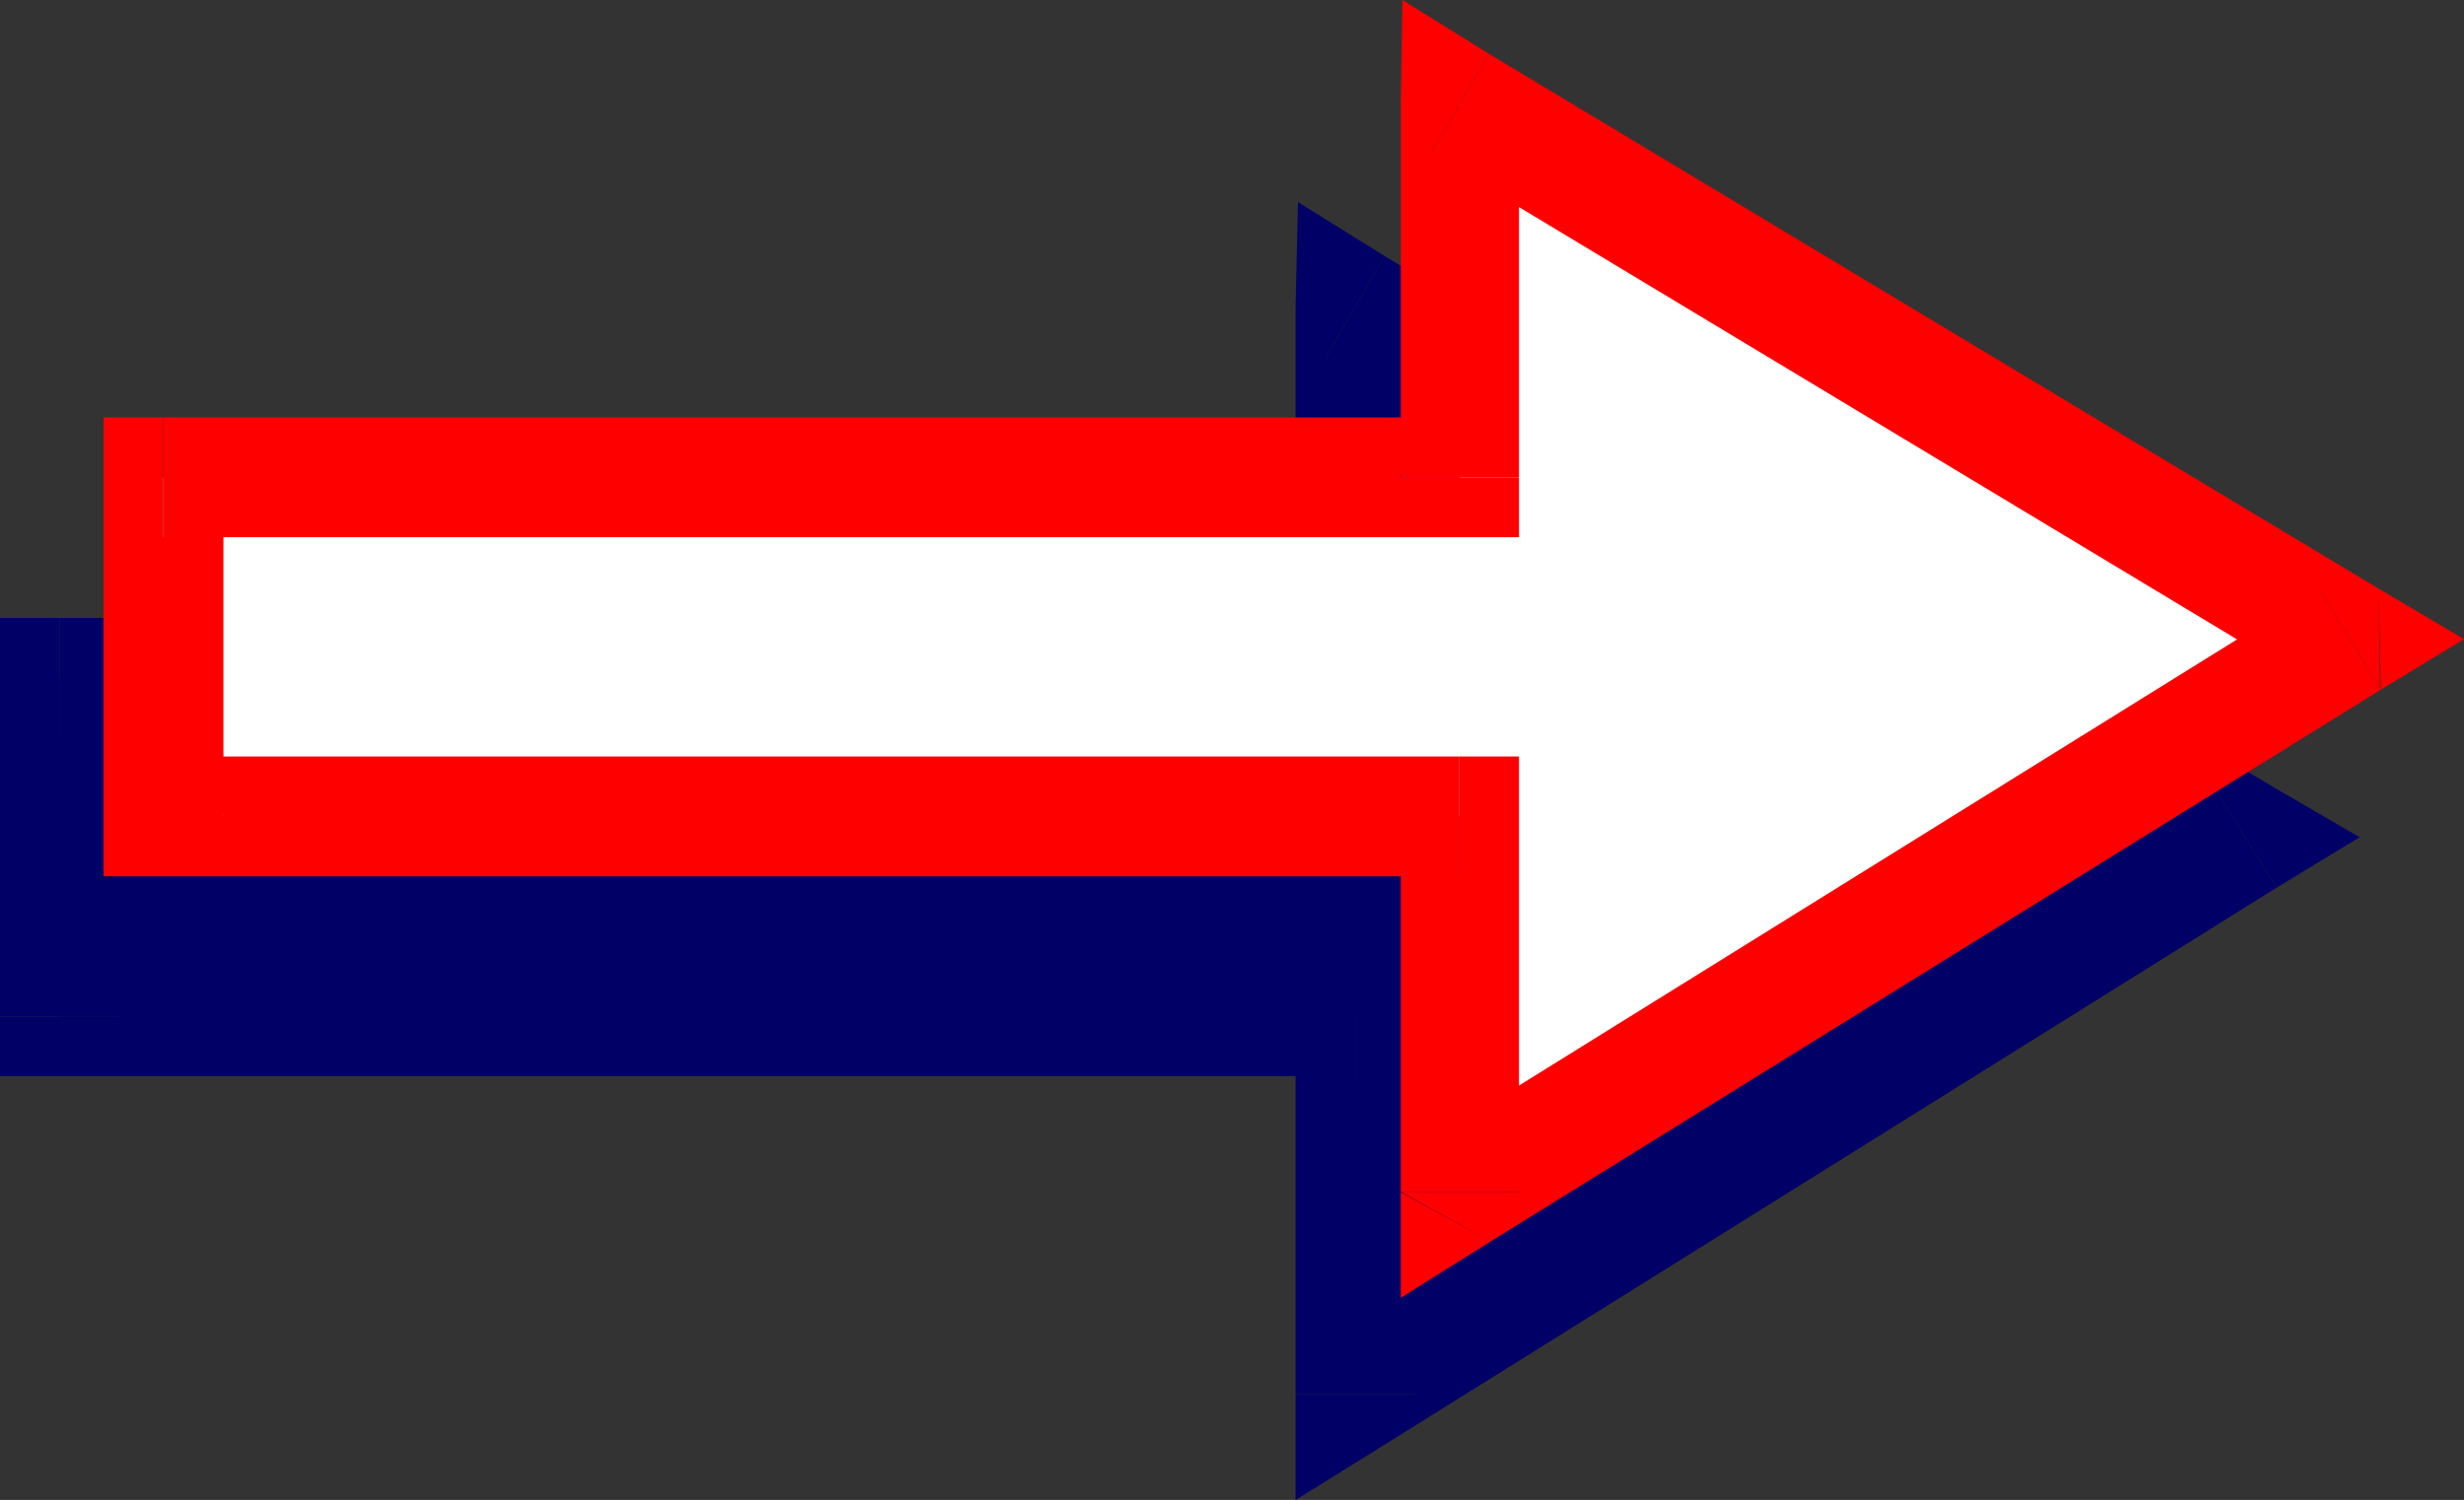 <?xml version="1.0" encoding="UTF-8" standalone="no"?>
<svg
   version="1.0"
   width="129.21mm"
   height="78.661mm"
   id="svg16"
   sodipodi:docname="Arrow 0055.wmf"
   xmlns:inkscape="http://www.inkscape.org/namespaces/inkscape"
   xmlns:sodipodi="http://sodipodi.sourceforge.net/DTD/sodipodi-0.dtd"
   xmlns="http://www.w3.org/2000/svg"
   xmlns:svg="http://www.w3.org/2000/svg">
  <rect width="100%" height="100%" fill="#333333" stroke="none"/>
  <sodipodi:namedview
     id="namedview16"
     pagecolor="#ffffff"
     bordercolor="#000000"
     borderopacity="0.25"
     inkscape:showpageshadow="2"
     inkscape:pageopacity="0.0"
     inkscape:pagecheckerboard="0"
     inkscape:deskcolor="#d1d1d1"
     inkscape:document-units="mm" />
  <defs
     id="defs1">
    <pattern
       id="WMFhbasepattern"
       patternUnits="userSpaceOnUse"
       width="6"
       height="6"
       x="0"
       y="0" />
  </defs>
  <path
     style="fill:#000066;fill-opacity:1;fill-rule:evenodd;stroke:none"
     d="M 11.797,201.487 V 134.271 H 268.74 V 60.591 L 445.046,165.94 268.74,276.297 v -74.81 H 11.797 Z"
     id="path1" />
  <path
     style="fill:#000066;fill-opacity:1;fill-rule:evenodd;stroke:none"
     d="M 11.797,122.476 0,134.271 v 67.216 H 23.594 V 134.271 L 11.797,146.066 V 122.476 H 0 v 11.795 l 11.797,-11.795 z"
     id="path2" />
  <path
     style="fill:#000066;fill-opacity:1;fill-rule:evenodd;stroke:none"
     d="m 256.782,134.271 11.958,-11.795 H 11.797 V 146.066 H 268.74 l 11.797,-11.795 -11.797,11.795 h 11.797 v -11.795 h -23.755 z"
     id="path3" />
  <path
     style="fill:#000066;fill-opacity:1;fill-rule:evenodd;stroke:none"
     d="m 274.396,50.735 -17.614,9.856 v 73.679 h 23.755 V 60.591 L 262.923,70.609 274.396,50.735 257.267,40.071 l -0.485,20.52 z"
     id="path4" />
  <path
     style="fill:#000066;fill-opacity:1;fill-rule:evenodd;stroke:none"
     d="m 451.187,175.958 -0.485,-19.874 -176.305,-105.348 -11.474,19.874 176.467,105.348 -0.485,-19.874 12.282,19.874 16.483,-10.018 -16.968,-9.856 z"
     id="path5" />
  <path
     style="fill:#000066;fill-opacity:1;fill-rule:evenodd;stroke:none"
     d="m 256.782,276.297 17.938,9.856 176.467,-110.196 -12.282,-19.874 -176.305,110.357 17.938,9.856 h -23.755 v 21.005 l 17.938,-11.149 z"
     id="path6" />
  <path
     style="fill:#000066;fill-opacity:1;fill-rule:evenodd;stroke:none"
     d="m 268.579,213.282 -11.797,-11.795 v 74.81 h 23.755 v -74.81 l -11.797,-11.795 11.797,11.795 v -11.795 h -11.797 v 23.59 0 z"
     id="path7" />
  <path
     style="fill:#000066;fill-opacity:1;fill-rule:evenodd;stroke:none"
     d="m 0,201.487 11.797,11.795 H 268.74 V 189.692 H 11.797 l 11.797,11.795 H 0 v 11.795 H 11.797 L 0,201.487 Z"
     id="path8" />
  <path
     style="fill:#ffffff;fill-opacity:1;fill-rule:evenodd;stroke:none"
     d="M 32.32,161.739 V 94.684 H 289.264 V 20.52 l 176.467,106.156 -176.467,109.549 V 161.739 Z"
     id="path9" />
  <path
     style="fill:#ff0000;fill-opacity:1;fill-rule:evenodd;stroke:none"
     d="M 32.32,82.728 20.523,94.684 V 161.739 H 44.278 V 94.684 L 32.32,106.479 V 82.728 H 20.523 v 11.957 z"
     id="path10" />
  <path
     style="fill:#ff0000;fill-opacity:1;fill-rule:evenodd;stroke:none"
     d="M 277.467,94.523 289.264,82.728 H 32.32 v 23.752 H 289.264 l 11.797,-11.795 -11.797,11.795 h 11.797 V 94.684 h -23.432 v 0 z"
     id="path11" />
  <path
     style="fill:#ff0000;fill-opacity:1;fill-rule:evenodd;stroke:none"
     d="m 295.081,10.664 -17.453,9.856 v 74.164 h 23.432 V 20.52 L 283.608,30.538 295.081,10.664 277.952,0 l -0.323,20.52 17.453,-9.856 z"
     id="path12" />
  <path
     style="fill:#ff0000;fill-opacity:1;fill-rule:evenodd;stroke:none"
     d="m 471.71,136.533 -0.323,-19.874 -176.305,-105.995 -11.474,19.874 176.305,106.156 -0.323,-20.036 12.282,20.036 16.483,-10.018 -16.968,-10.018 0.485,20.036 v 0 z"
     id="path13" />
  <path
     style="fill:#ff0000;fill-opacity:1;fill-rule:evenodd;stroke:none"
     d="m 277.467,236.226 17.938,9.856 176.467,-109.388 -12.282,-20.036 -176.305,109.549 17.776,10.018 h -23.432 v 21.005 l 17.776,-11.149 -17.776,-9.856 v 0 z"
     id="path14" />
  <path
     style="fill:#ff0000;fill-opacity:1;fill-rule:evenodd;stroke:none"
     d="M 289.264,173.534 277.628,161.739 v 74.487 h 23.432 V 161.739 l -11.797,-11.795 11.797,11.795 v -11.795 h -11.797 v 23.752 0 z"
     id="path15" />
  <path
     style="fill:#ff0000;fill-opacity:1;fill-rule:evenodd;stroke:none"
     d="m 20.523,161.739 11.797,11.957 H 289.264 V 149.944 H 32.32 L 44.278,161.739 H 20.523 v 11.957 H 32.32 L 20.523,161.739 Z"
     id="path16" />
</svg>
